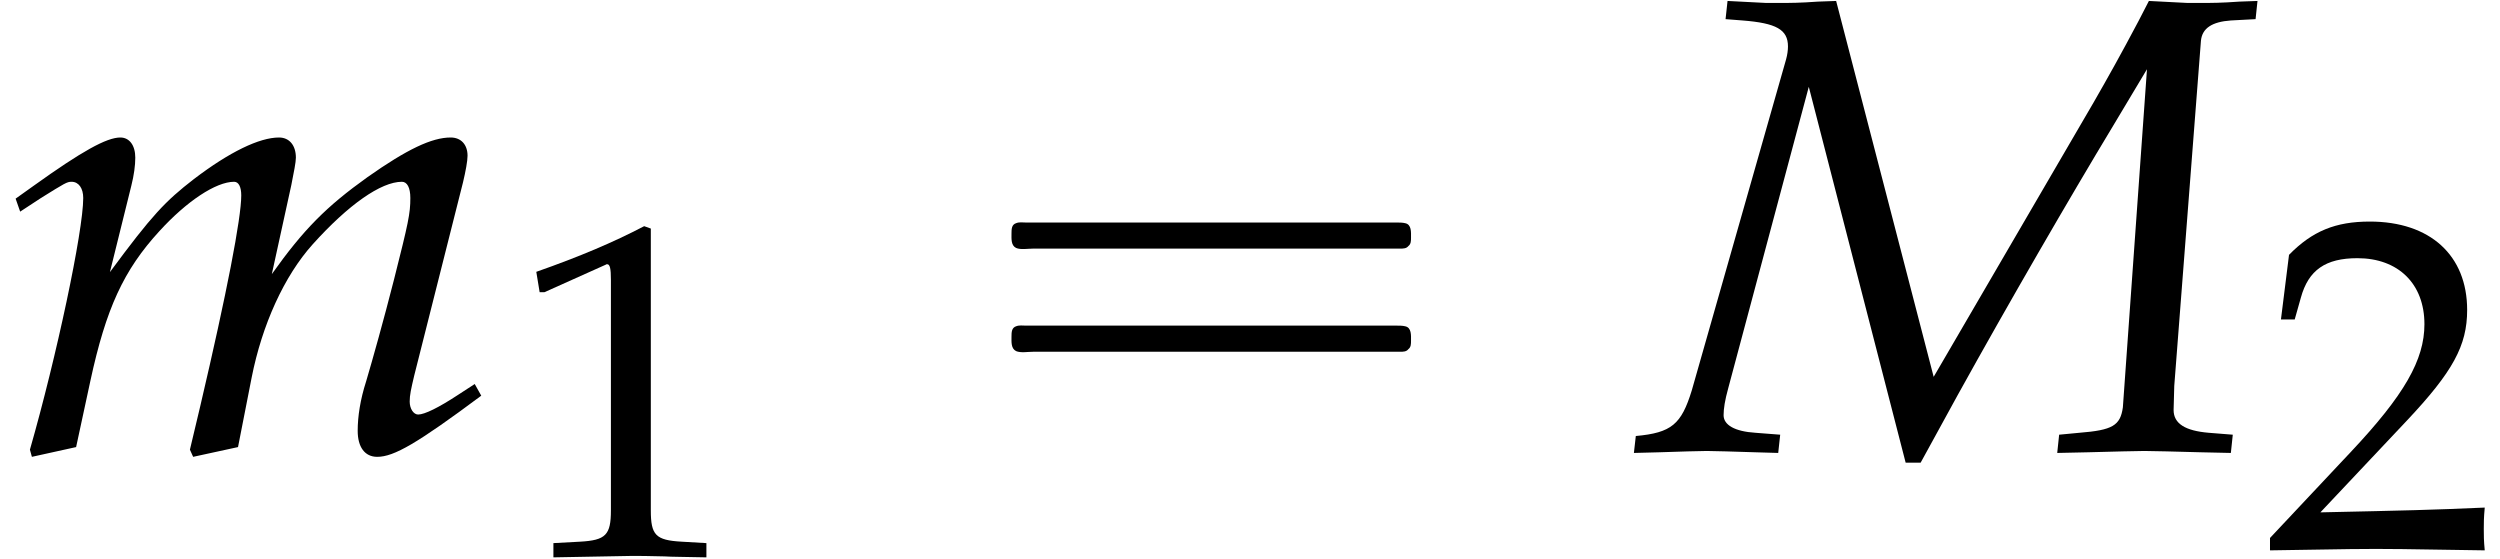 <?xml version='1.0' encoding='UTF-8'?>
<!-- This file was generated by dvisvgm 2.13.3 -->
<svg version='1.1' xmlns='http://www.w3.org/2000/svg' xmlns:xlink='http://www.w3.org/1999/xlink' width='41.782pt' height='9.343pt' viewBox='70.735 61.205 41.782 9.343'>
<defs>
<path id='g3-77' d='M10.184-7.217L10.216-7.521L9.912-7.51C9.608-7.488 9.445-7.488 9.303-7.488H9.042L8.401-7.521L8.227-7.184C7.934-6.63 7.727-6.26 7.477-5.825L4.804-1.239L3.174-7.521L2.869-7.51C2.565-7.488 2.402-7.488 2.261-7.488H2L1.359-7.521L1.326-7.217L1.609-7.195C2.174-7.151 2.369-7.043 2.369-6.76C2.369-6.695 2.358-6.619 2.337-6.543L.761-1.011C.587-.446 .424-.304-.174-.25L-.206 .033L.217 .022C.587 .011 .859 0 1.011 0S1.445 .011 1.826 .022L2.206 .033L2.239-.272L1.826-.304C1.478-.326 1.293-.435 1.293-.598C1.293-.706 1.315-.848 1.369-1.043L2.717-6.086L4.336 .196H4.586L5.206-.935C6.054-2.467 7.075-4.228 7.803-5.434L8.369-6.38L7.966-.728C7.923-.424 7.793-.348 7.238-.304L6.901-.272L6.869 .033L7.38 .022C7.836 .011 8.162 0 8.325 0C8.499 0 8.825 .011 9.271 .022L9.771 .033L9.803-.272L9.401-.304C9.01-.337 8.814-.456 8.814-.685L8.825-1.087L9.271-6.858C9.292-7.064 9.455-7.173 9.771-7.195L10.184-7.217Z'/>
<path id='g3-109' d='M7.934-1.119L7.651-.935C7.336-.728 7.097-.609 6.988-.609C6.912-.609 6.847-.706 6.847-.826C6.847-.935 6.869-1.032 6.923-1.261L7.738-4.489C7.782-4.673 7.814-4.847 7.814-4.934C7.814-5.119 7.706-5.239 7.532-5.239C7.217-5.239 6.804-5.043 6.141-4.576C5.456-4.086 5.076-3.706 4.543-2.956L4.869-4.445C4.912-4.663 4.945-4.826 4.945-4.902C4.945-5.108 4.836-5.239 4.663-5.239C4.336-5.239 3.837-4.999 3.239-4.543C2.761-4.173 2.543-3.945 1.837-2.989L2.195-4.434C2.239-4.608 2.261-4.771 2.261-4.902C2.261-5.108 2.163-5.239 2.011-5.239C1.782-5.239 1.369-5.01 .565-4.434L.261-4.217L.337-4L.685-4.228C1.087-4.478 1.119-4.499 1.196-4.499C1.315-4.499 1.391-4.391 1.391-4.228C1.391-3.673 .946-1.576 .5-.022L.533 .098L1.272-.065L1.511-1.174C1.772-2.38 2.065-3.021 2.663-3.673C3.119-4.173 3.608-4.499 3.913-4.499C3.989-4.499 4.032-4.413 4.032-4.271C4.032-3.891 3.793-2.652 3.347-.75L3.174-.022L3.228 .098L3.978-.065L4.206-1.228C4.38-2.108 4.749-2.924 5.228-3.456C5.825-4.119 6.369-4.499 6.717-4.499C6.804-4.499 6.858-4.402 6.858-4.228C6.858-3.967 6.825-3.815 6.586-2.869C6.412-2.185 6.228-1.532 6.119-1.163C6.021-.859 5.978-.576 5.978-.337C5.978-.065 6.097 .098 6.304 .098C6.586 .098 6.977-.13 8.043-.924L7.934-1.119Z'/>
<path id='g0-16' d='M.982-3.807C.949-3.796 .927-3.775 .916-3.742S.905-3.665 .905-3.633C.905-3.545 .895-3.436 .982-3.393C1.058-3.36 1.178-3.382 1.265-3.382H1.909H5.978H7.124C7.211-3.382 7.309-3.382 7.396-3.382C7.451-3.382 7.505-3.382 7.538-3.425C7.582-3.458 7.582-3.513 7.582-3.567C7.582-3.655 7.593-3.785 7.484-3.807C7.44-3.818 7.385-3.818 7.342-3.818H7.08H6.24H2.509H1.44H1.145C1.091-3.818 1.036-3.829 .982-3.807ZM.982-2.084C.949-2.073 .927-2.051 .916-2.018S.905-1.942 .905-1.909C.905-1.822 .895-1.713 .982-1.669C1.058-1.636 1.178-1.658 1.265-1.658H1.909H5.978H7.135H7.396C7.451-1.658 7.505-1.658 7.538-1.702C7.582-1.735 7.582-1.789 7.582-1.844C7.582-1.931 7.593-2.062 7.484-2.084C7.44-2.095 7.385-2.095 7.342-2.095H7.08H6.24H2.509H1.44H1.145C1.091-2.095 1.036-2.105 .982-2.084Z'/>
<path id='g5-49' d='M.532-4.407H.611L1.636-4.867C1.644-4.875 1.652-4.875 1.66-4.875C1.707-4.875 1.723-4.804 1.723-4.613V-.762C1.723-.349 1.636-.262 1.207-.238L.762-.214V.024C1.985 0 1.985 0 2.072 0C2.176 0 2.35 0 2.62 .008C2.716 .016 2.994 .016 3.319 .024V-.214L2.906-.238C2.469-.262 2.39-.349 2.39-.762V-5.471L2.279-5.511C1.763-5.241 1.199-5.002 .476-4.748L.532-4.407Z'/>
<path id='g5-50' d='M.127-.183V.024C1.612 0 1.612 0 1.898 0S2.184 0 3.716 .024C3.7-.143 3.7-.222 3.7-.333C3.7-.437 3.7-.516 3.716-.691C2.803-.651 2.438-.643 .969-.611L2.414-2.144C3.184-2.962 3.422-3.398 3.422-3.994C3.422-4.907 2.803-5.471 1.795-5.471C1.223-5.471 .834-5.312 .445-4.915L.31-3.835H.54L.643-4.2C.77-4.661 1.056-4.859 1.588-4.859C2.271-4.859 2.708-4.431 2.708-3.756C2.708-3.16 2.374-2.573 1.477-1.62L.127-.183Z'/>
</defs>
<g id='page1'>
<use x='70.735' y='68.742' xlink:href='#g3-109'/>
<use x='79.222' y='70.496' xlink:href='#g5-49'/>
<use x='86.735' y='68.742' xlink:href='#g0-16'/>
<use x='98.248' y='68.742' xlink:href='#g3-77'/>
<use x='108.546' y='70.379' xlink:href='#g5-50'/>
</g>
</svg><!--Rendered by QuickLaTeX.com-->